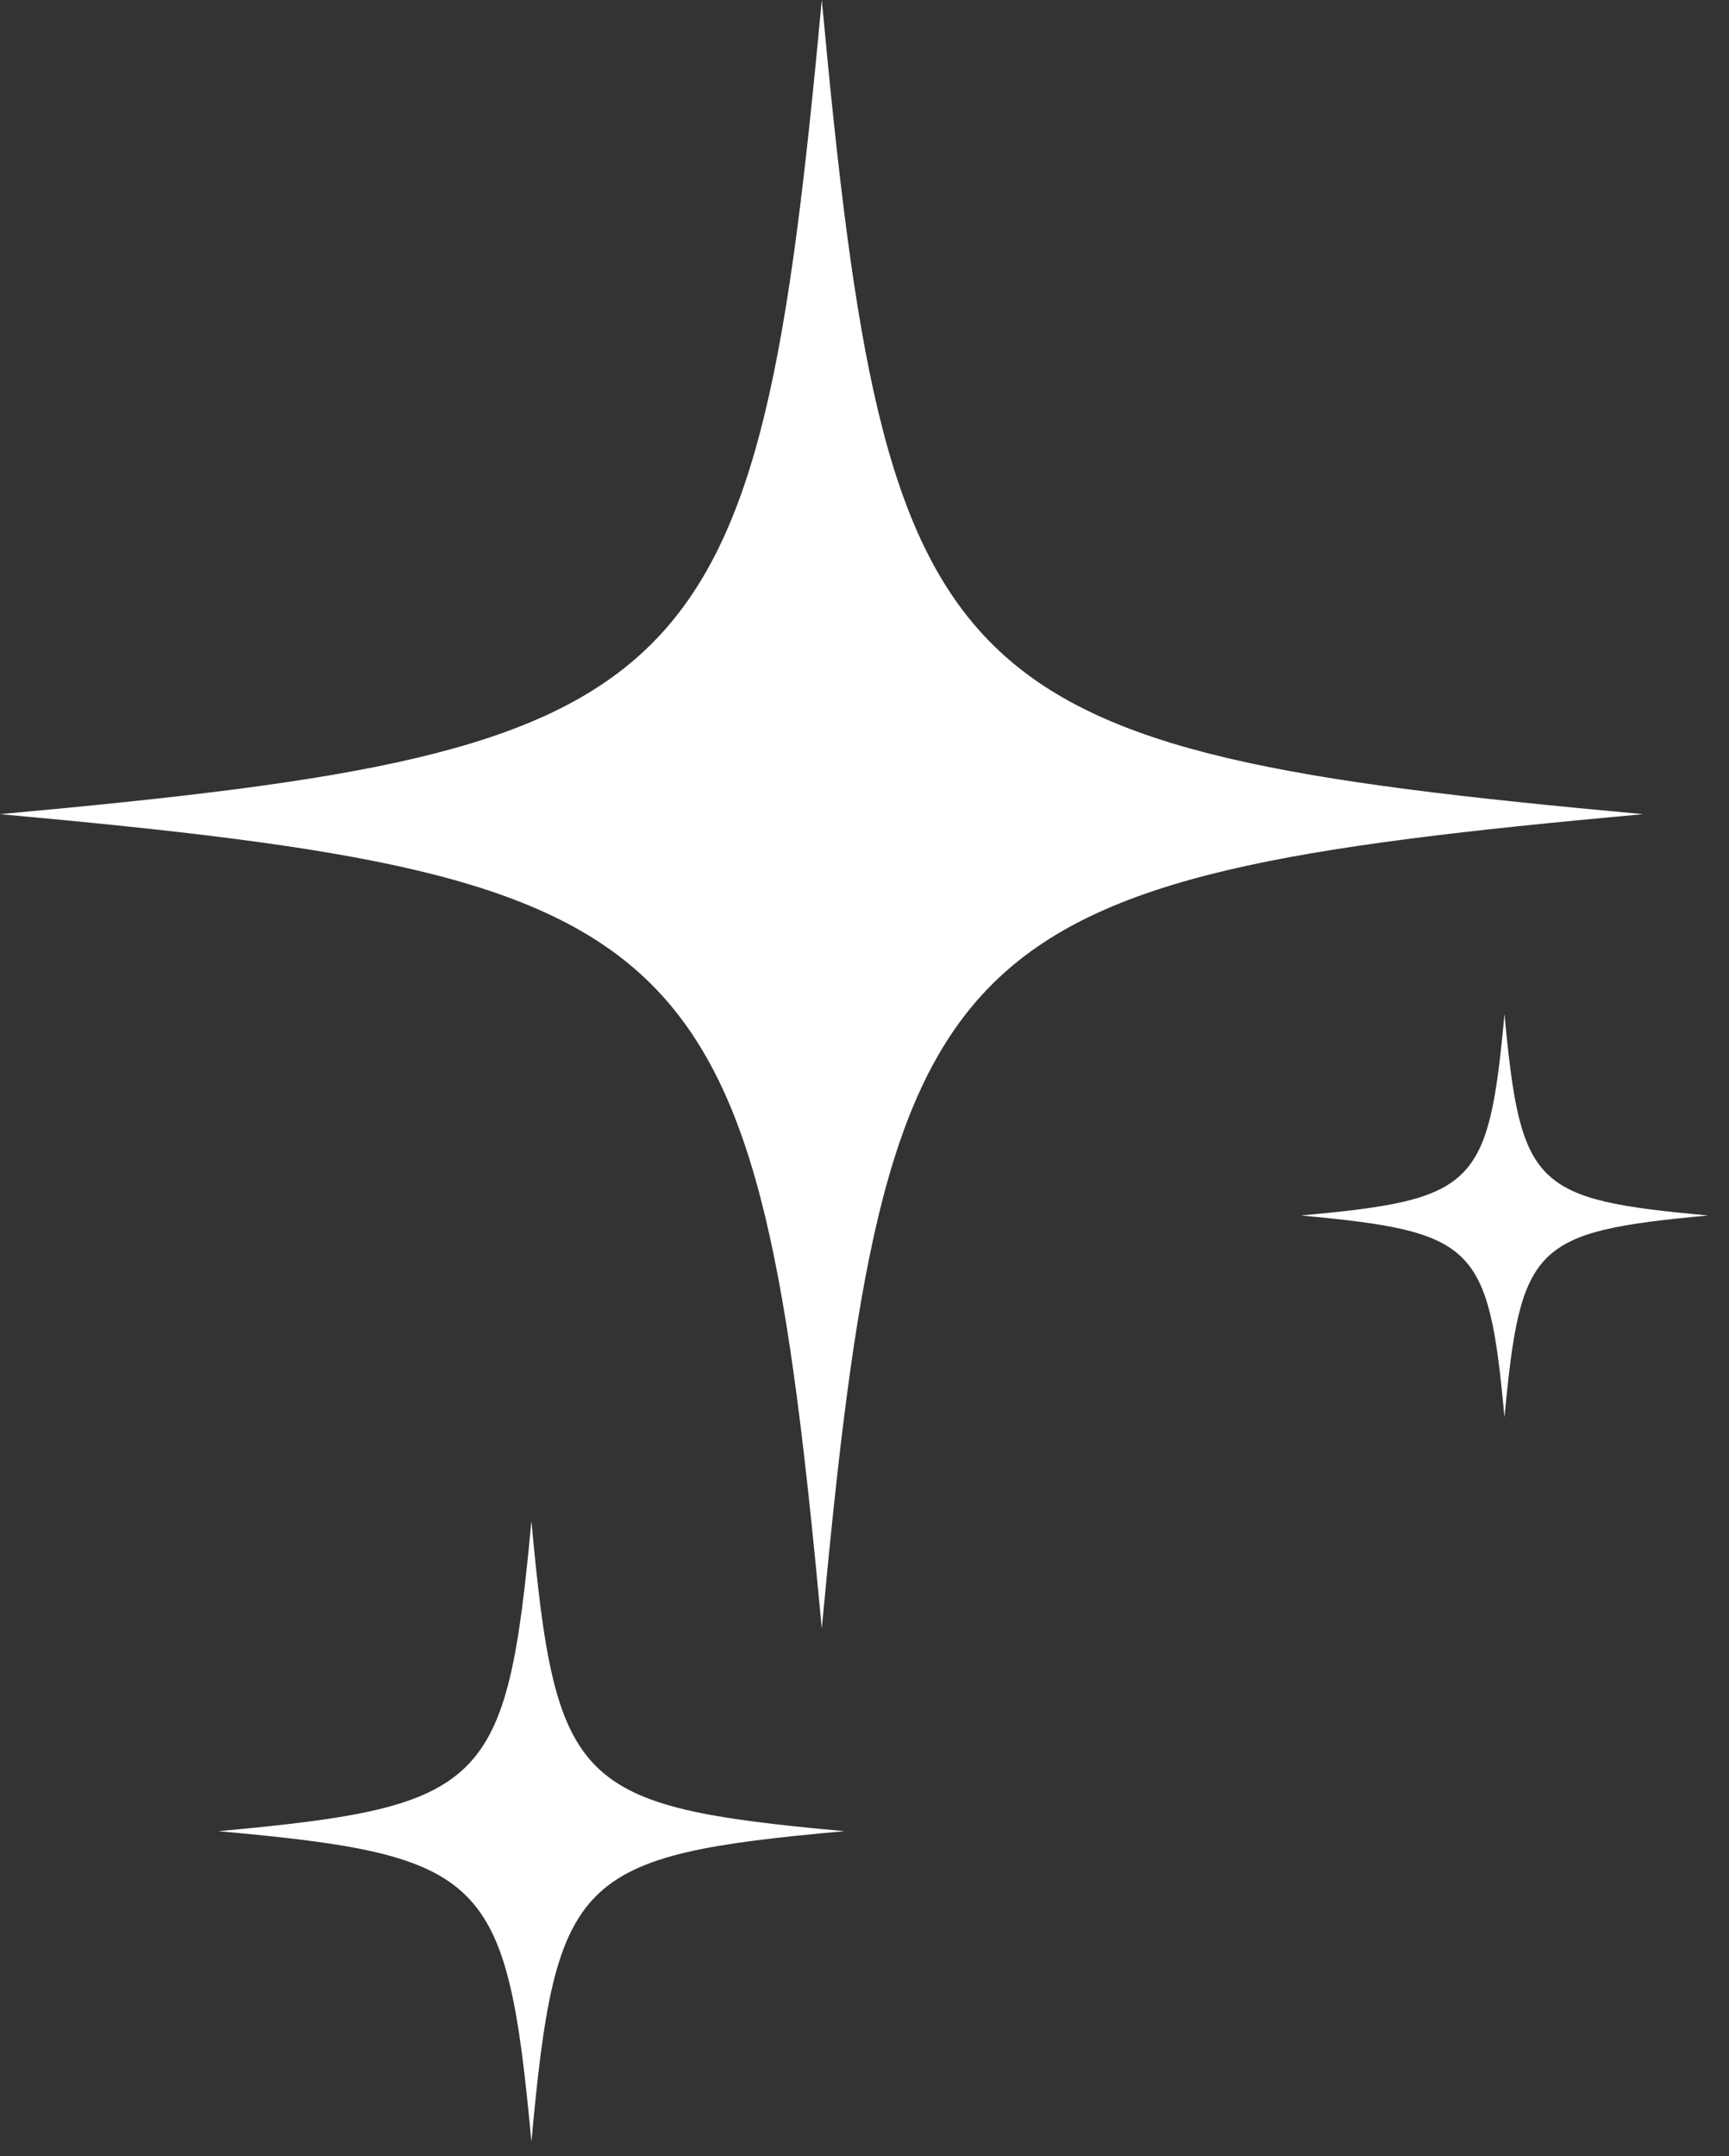 <svg width="73" height="91" viewBox="0 0 73 91" fill="none" xmlns="http://www.w3.org/2000/svg">
<rect x="0" y="0" width="73" height="91" fill="#333333" stroke="none"/>
<path d="M69.375 34.359C39.652 31.644 37.437 29.461 34.697 0C31.953 29.461 29.736 31.645 0 34.359C29.736 37.06 31.953 39.273 34.697 68.72C37.437 39.273 39.652 37.06 69.375 34.359Z" fill="white"/>
<path d="M22.437 64.188C21.39 75.404 20.542 76.243 9.222 77.279C20.542 78.3 21.39 79.159 22.437 90.386C23.466 79.157 24.314 78.3 35.648 77.279C24.314 76.243 23.466 75.404 22.437 64.188Z" fill="white"/>
<path d="M63.521 59.809C64.203 52.52 64.755 51.983 72.115 51.295C64.756 50.625 64.203 50.09 63.521 42.799C62.845 50.09 62.291 50.625 54.931 51.295C62.291 51.983 62.845 52.52 63.521 59.809Z" fill="white"/>
</svg>
